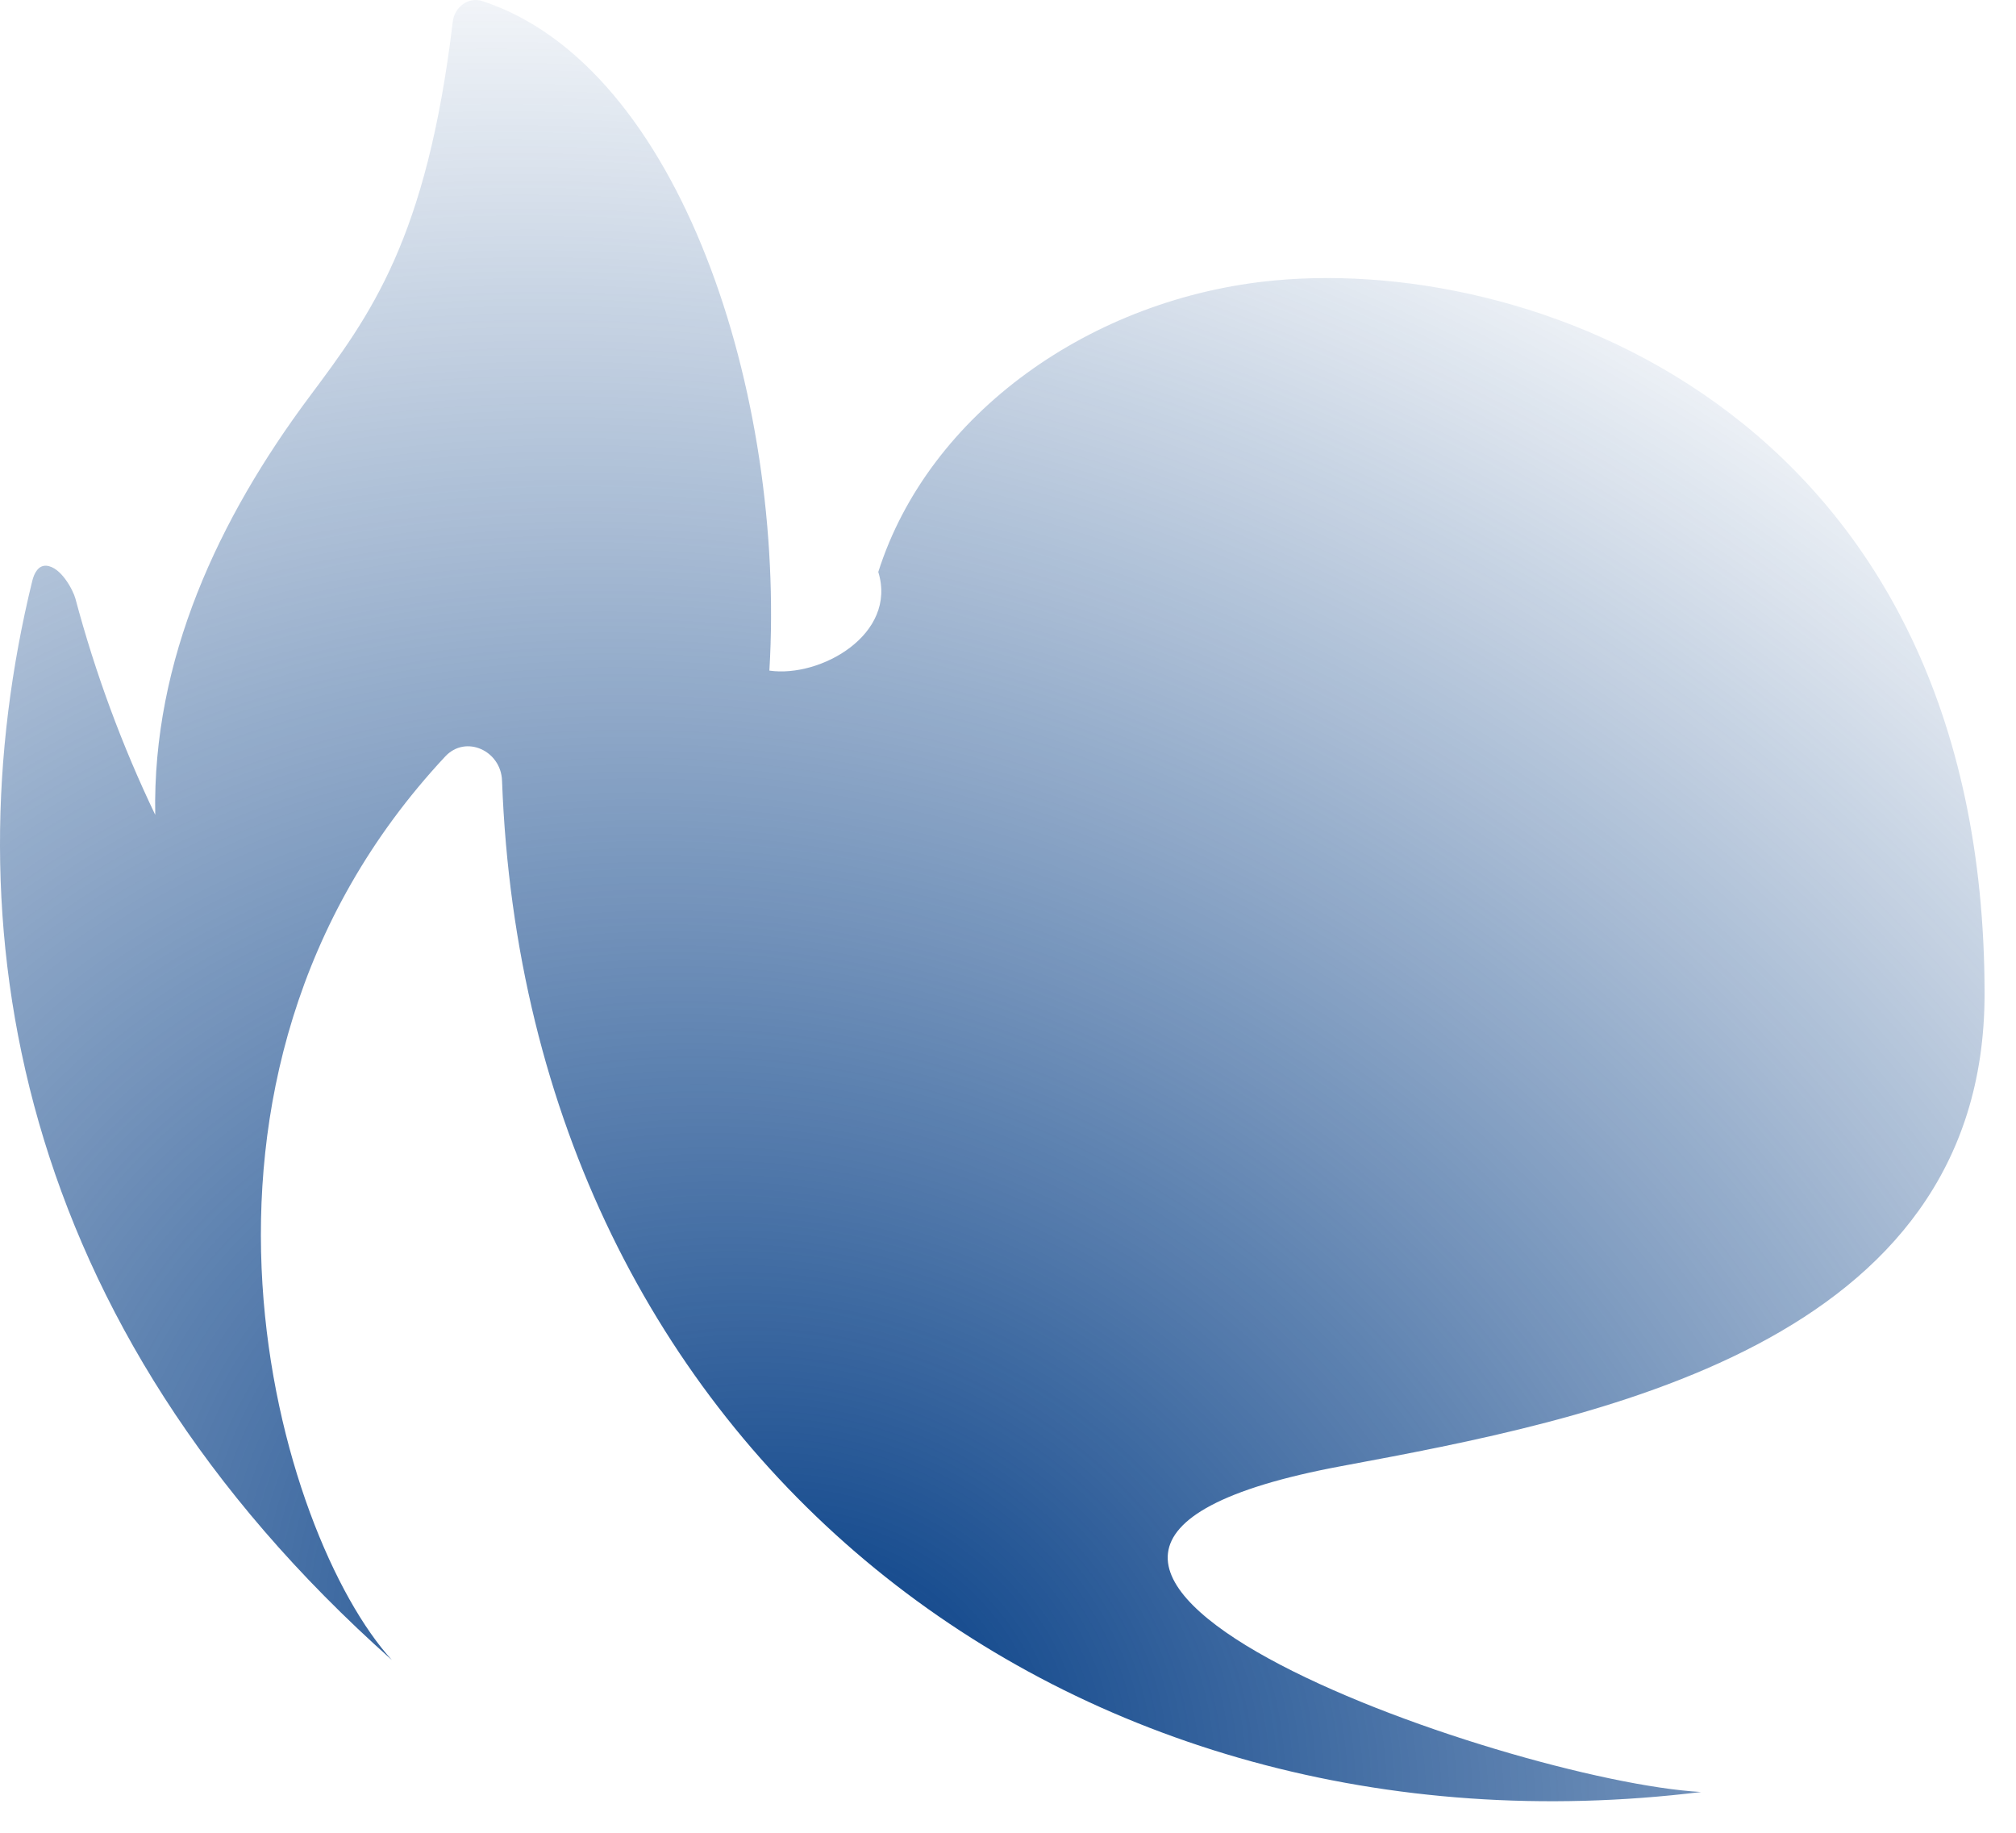 <?xml version="1.0" encoding="utf-8"?>
<svg xmlns="http://www.w3.org/2000/svg" fill="none" height="100%" overflow="visible" preserveAspectRatio="none" style="display: block;" viewBox="0 0 44 40" width="100%">
<path d="M0.703 12.683C-1.116 20.131 0.289 28.885 8.554 36.231C6.093 33.541 3.09 23.606 9.718 16.509C10.165 16.031 10.933 16.382 10.957 17.036C11.503 31.785 23.406 40.795 37.127 39.11C32.876 38.87 18.815 33.946 29.275 31.998C34.741 30.979 43.314 29.383 43.314 21.691C43.314 9.223 33.673 5.577 27.826 6.12C23.825 6.491 20.264 9.029 19.169 12.483C19.589 13.844 17.911 14.797 16.792 14.636C17.152 8.627 14.845 1.436 10.528 0.024C10.223 -0.076 9.92 0.153 9.882 0.472C9.314 5.226 8.085 6.874 6.759 8.651C4.769 11.318 3.324 14.4 3.388 17.784C2.662 16.269 2.079 14.688 1.646 13.065C1.597 12.883 1.332 12.372 1.012 12.347C0.839 12.335 0.746 12.504 0.703 12.683Z" fill="url(#paint0_radial_0_13)" id="Vector"/>
<defs>
<radialGradient cx="0" cy="0" gradientTransform="translate(17.556 37.394) rotate(-64.262) scale(39.104 48.305)" gradientUnits="userSpaceOnUse" id="paint0_radial_0_13" r="1">
<stop offset="0.02" stop-color="#094188"/>
<stop offset="0.97" stop-color="#0B4186" stop-opacity="0"/>
</radialGradient>
</defs>
</svg>